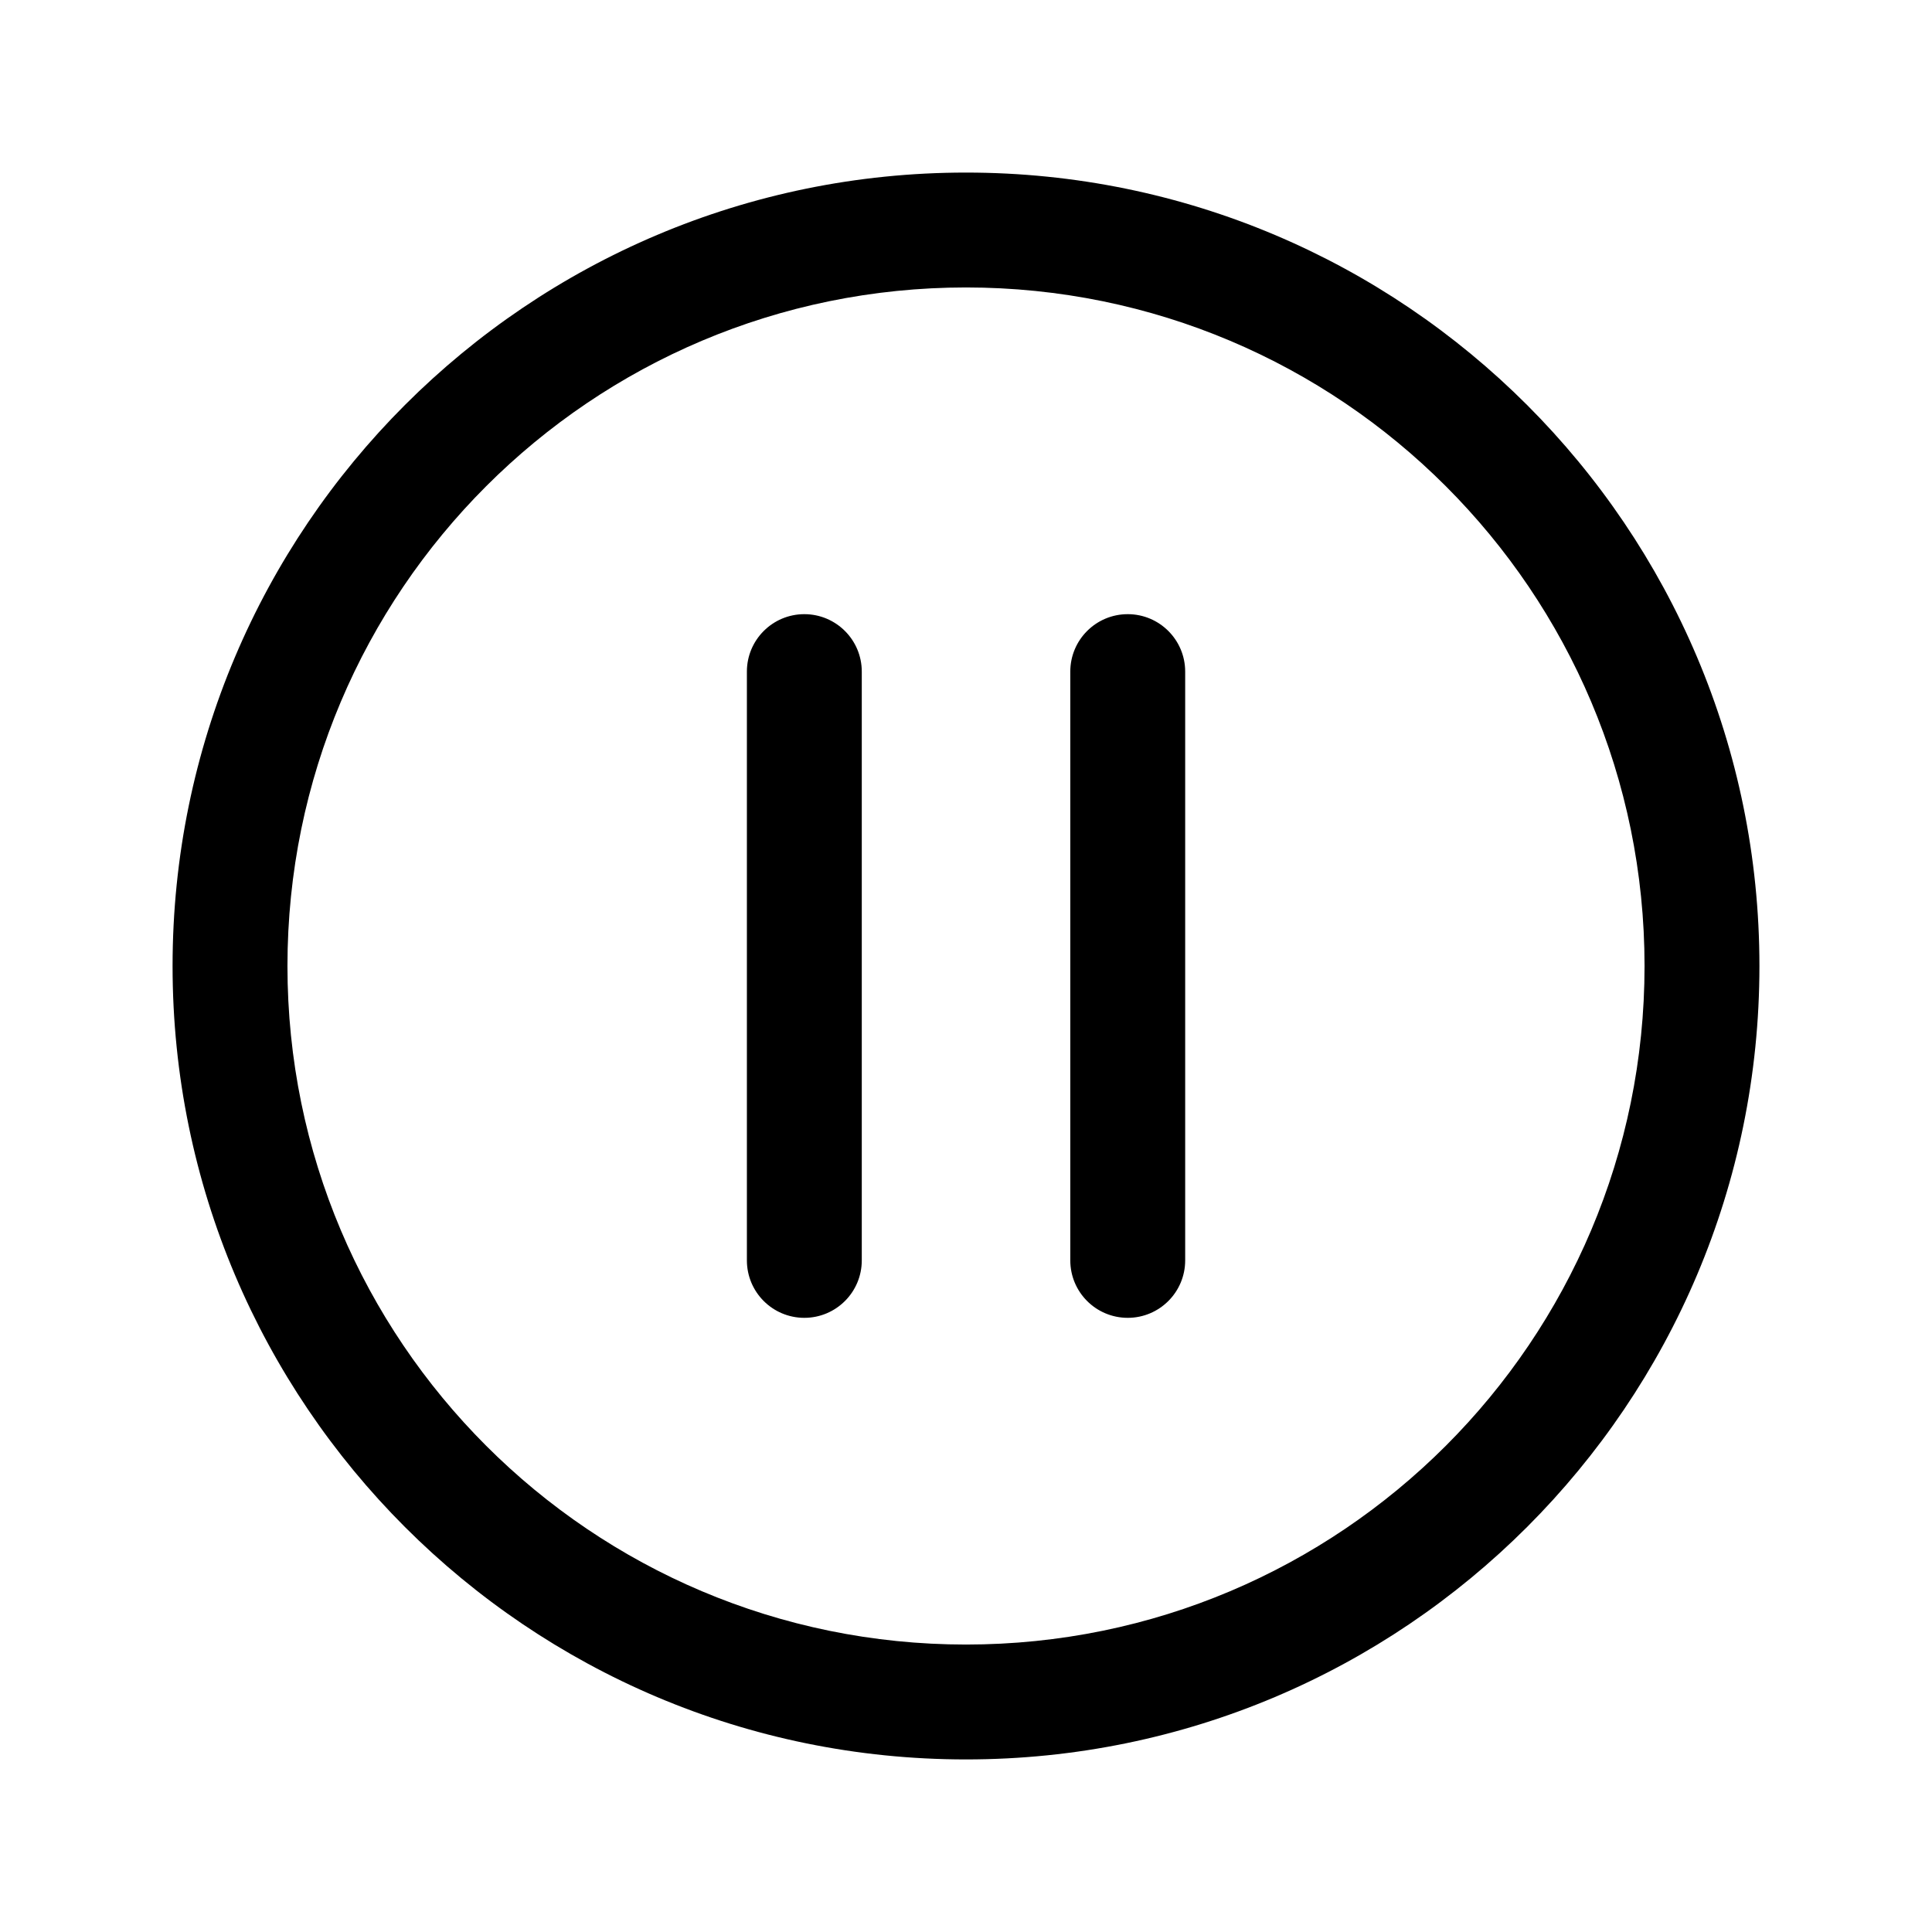 <svg fill="none" height="56" viewBox="0 0 56 56" width="56" xmlns="http://www.w3.org/2000/svg"><path clip-rule="evenodd" d="m28 8.332c-10.863 0-19.668 8.806-19.668 19.668 0 10.863 8.806 19.668 19.668 19.668 10.863 0 19.668-8.806 19.668-19.668 0-10.863-8.806-19.668-19.668-19.668zm-22.998 19.668c0-12.702 10.297-22.998 22.998-22.998 12.702 0 22.998 10.297 22.998 22.998 0 12.702-10.297 22.998-22.998 22.998-12.702 0-22.998-10.297-22.998-22.998zm18.312-10.198c.919 0 1.665.745 1.665 1.665v17.066c0 .92-.746 1.665-1.665 1.665-.92 0-1.665-.745-1.665-1.665v-17.066c0-.92.746-1.665 1.665-1.665zm11.039 1.665c0-.92-.746-1.665-1.665-1.665-.92 0-1.665.745-1.665 1.665v17.066c0 .92.745 1.665 1.665 1.665.919 0 1.665-.745 1.665-1.665z" fill="#000" fill-rule="evenodd"/></svg>